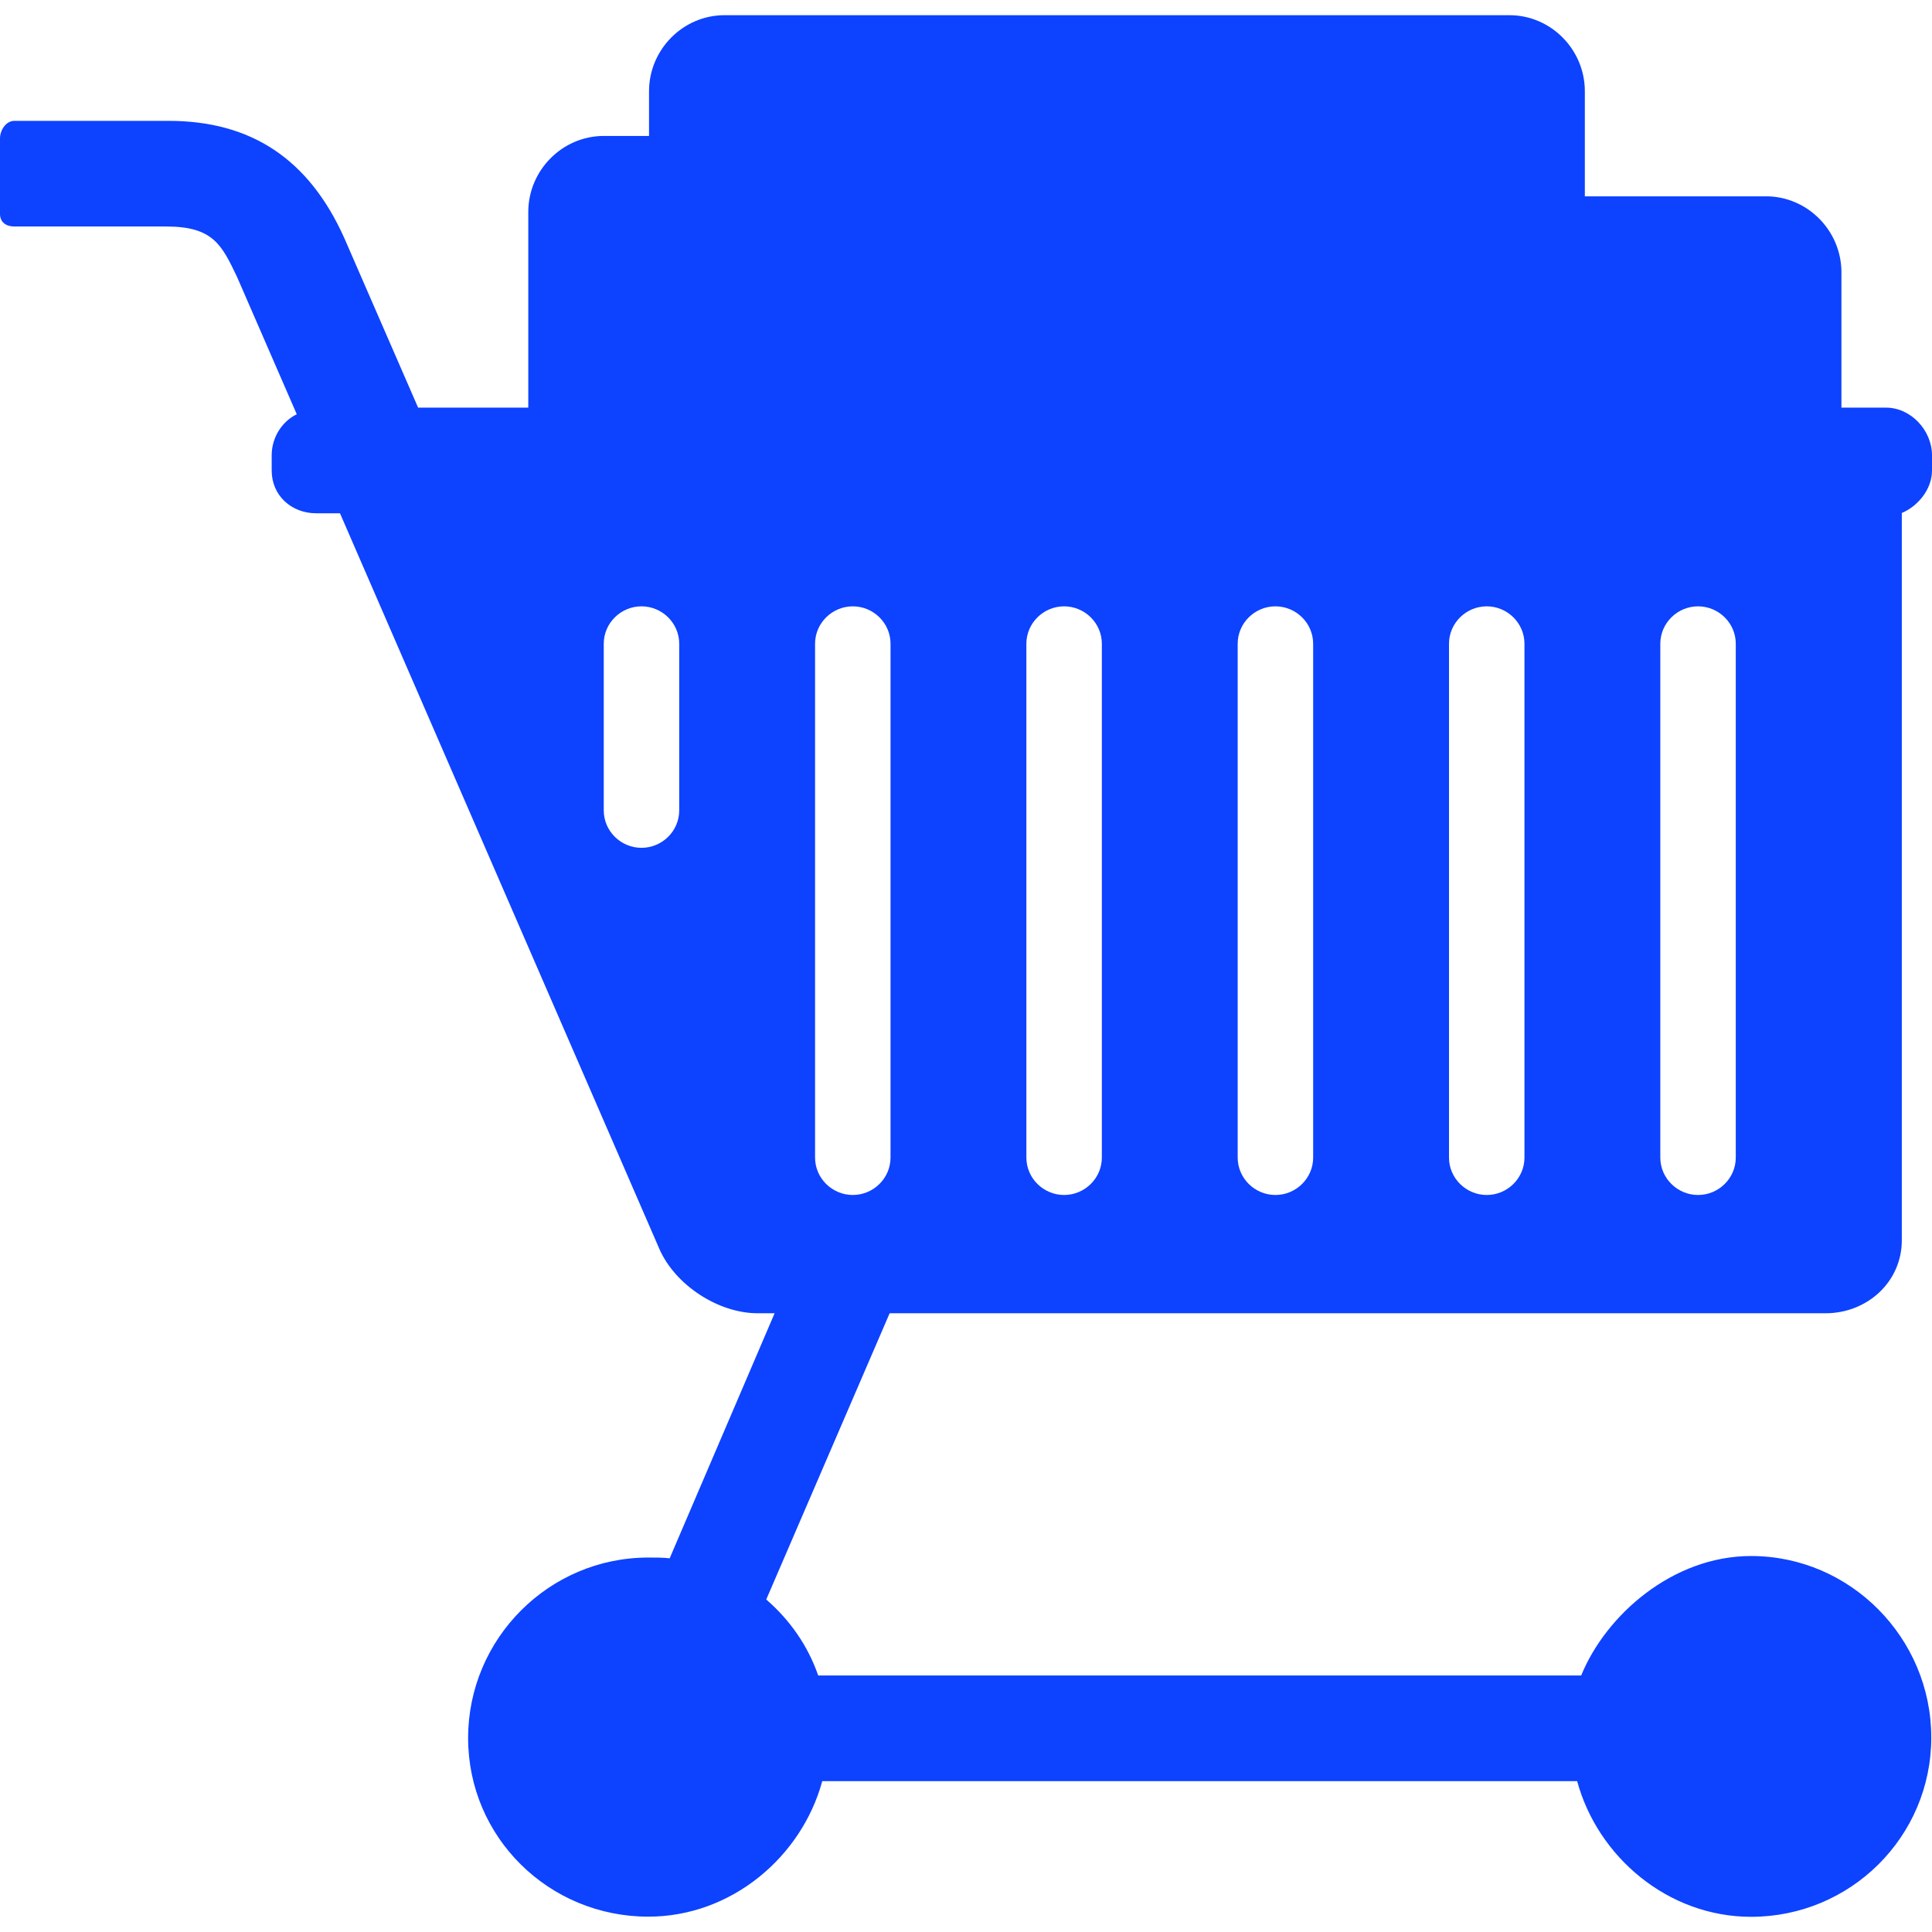 <!DOCTYPE svg PUBLIC "-//W3C//DTD SVG 1.1//EN" "http://www.w3.org/Graphics/SVG/1.1/DTD/svg11.dtd">
<!-- Uploaded to: SVG Repo, www.svgrepo.com, Transformed by: SVG Repo Mixer Tools -->
<svg fill="#0d42ff" height="800px" width="800px" version="1.1" id="Layer_1" xmlns="http://www.w3.org/2000/svg" xmlns:xlink="http://www.w3.org/1999/xlink" viewBox="0 0 512 512" xml:space="preserve">
<g id="SVGRepo_bgCarrier" stroke-width="0"/>
<g id="SVGRepo_tracerCarrier" stroke-linecap="round" stroke-linejoin="round"/>
<g id="SVGRepo_iconCarrier"> <g> <g> <path d="M483.808,348.026c11.028,0,20.192-8.316,20.192-19.344v-192.74c4-1.656,8-6.056,8-11.26v-4 c0-6.616-5.576-12.656-12.192-12.656H488V72.182c0-11.028-8.972-20.156-20-20.156h-48V24.182c0-11.028-8.964-20.156-19.992-20.156 h-208C180.98,4.026,172,13.154,172,24.182v11.844h-11.972C149,36.026,140,45.154,140,56.182v51.844h-29.196l-19.6-45.028 c-9.388-20.84-24.62-30.972-46.564-30.972H3.808C1.6,32.026,0,34.47,0,36.682v20c0,2.212,1.6,3.344,3.808,3.344h40.248 c12.496,0,14.72,4.948,18.752,13.336l15.836,36.416c-3.972,1.96-6.644,6.176-6.644,10.904v4c0,6.616,5.192,11.344,11.808,11.344 H90.1l84.624,194.92c4.164,9.58,15.608,17.08,26.052,17.08h4.504l-27.812,64.944c-1.86-0.22-3.744-0.204-5.66-0.204 c-26.332,0-47.752,21.504-47.752,47.832s21.416,47.336,47.752,47.336c22.088,0,40.668-15.912,46.096-35.912H417.96 c5.428,20,24.008,35.952,46.096,35.952c26.332,0,47.752-21.196,47.752-47.524c0-26.328-21.416-48.088-47.752-48.088 c-20.804,0-38.496,15.66-45.028,31.66H216.836c-2.78-8-7.568-14.752-13.772-20.14l32.7-75.856H483.808z M440,170.606 c0-5.476,4.524-9.92,10-9.92s10,4.444,10,9.92v136.156c0,5.48-4.524,9.92-10,9.92s-10-4.44-10-9.92V170.606z M180,214.762 c0,5.48-4.524,9.92-10,9.92s-10-4.44-10-9.92v-44.156c0-5.476,4.524-9.92,10-9.92s10,4.444,10,9.92V214.762z M384,170.606 c0-5.476,4.524-9.92,10-9.92s10,4.444,10,9.92v136.156c0,5.48-4.524,9.92-10,9.92s-10-4.44-10-9.92V170.606z M328,170.606 c0-5.476,4.524-9.92,10-9.92s10,4.444,10,9.92v136.156c0,5.48-4.524,9.92-10,9.92s-10-4.44-10-9.92V170.606z M272,170.606 c0-5.476,4.524-9.92,10-9.92s10,4.444,10,9.92v136.156c0,5.48-4.524,9.92-10,9.92s-10-4.44-10-9.92V170.606z M226,316.682 c-5.476,0-10-4.44-10-9.92V170.606c0-5.476,4.524-9.92,10-9.92s10,4.444,10,9.92v136.156C236,312.242,231.476,316.682,226,316.682 z"/> </g> </g> </g>
</svg>